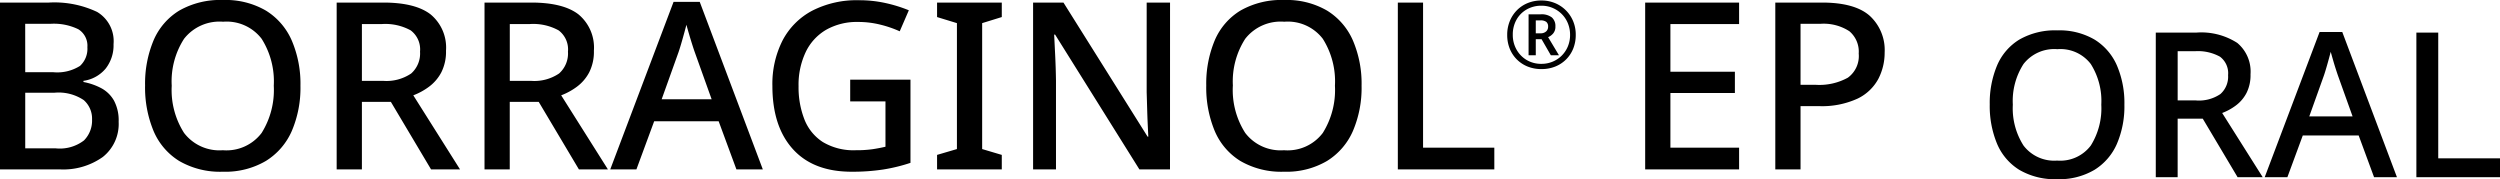 <svg xmlns="http://www.w3.org/2000/svg" width="321.015" height="23.01" viewBox="0 0 321.015 23.01">
  <g id="组_2" data-name="组 2" transform="translate(-57.065 -215.25)">
    <path id="路径_24" data-name="路径 24" d="M-94.935-21.42h6.27a12.8,12.8,0,0,1,6.195,1.2,4.36,4.36,0,0,1,2.115,4.14,4.846,4.846,0,0,1-1,3.12,4.516,4.516,0,0,1-2.865,1.59v.15a7.986,7.986,0,0,1,2.3.8A4.1,4.1,0,0,1-80.3-8.835a5.38,5.38,0,0,1,.6,2.715,5.406,5.406,0,0,1-2.04,4.53A8.751,8.751,0,0,1-87.255,0h-7.68Zm3.24,8.94h3.57a5.474,5.474,0,0,0,3.465-.81,2.987,2.987,0,0,0,.945-2.4,2.482,2.482,0,0,0-1.155-2.3,7.151,7.151,0,0,0-3.615-.7H-91.7Zm0,2.64V-2.7h3.93A5.088,5.088,0,0,0-84.15-3.72a3.621,3.621,0,0,0,1.035-2.7A3.151,3.151,0,0,0-84.18-8.895a5.79,5.79,0,0,0-3.8-.945Zm35.34-.9a14.08,14.08,0,0,1-1.11,5.805A8.533,8.533,0,0,1-60.8-1.08,10.274,10.274,0,0,1-66.315.3a10.459,10.459,0,0,1-5.61-1.38,8.344,8.344,0,0,1-3.3-3.87,14.53,14.53,0,0,1-1.08-5.82,14.339,14.339,0,0,1,1.08-5.775,8.269,8.269,0,0,1,3.3-3.84,10.612,10.612,0,0,1,5.64-1.365,10.284,10.284,0,0,1,5.5,1.365,8.472,8.472,0,0,1,3.315,3.84A14.08,14.08,0,0,1-56.355-10.74Zm-16.53,0A10.23,10.23,0,0,0-71.3-4.68a5.708,5.708,0,0,0,4.98,2.22,5.661,5.661,0,0,0,4.98-2.22,10.379,10.379,0,0,0,1.56-6.06,10.234,10.234,0,0,0-1.56-6.03,5.658,5.658,0,0,0-4.95-2.19,5.773,5.773,0,0,0-5.01,2.19A10.089,10.089,0,0,0-72.885-10.74Zm27.18-10.68q4.11,0,6.075,1.53a5.527,5.527,0,0,1,1.965,4.65,5.84,5.84,0,0,1-.6,2.775A5.435,5.435,0,0,1-39.84-10.62a8.231,8.231,0,0,1-2.025,1.11l6,9.51h-3.72l-5.16-8.67h-3.72V0h-3.24V-21.42Zm-.21,2.76h-2.55v7.29h2.7a5.657,5.657,0,0,0,3.63-.945A3.434,3.434,0,0,0-41-15.12a3.051,3.051,0,0,0-1.2-2.73A6.753,6.753,0,0,0-45.915-18.66Zm19.2-2.76q4.11,0,6.075,1.53a5.527,5.527,0,0,1,1.965,4.65,5.84,5.84,0,0,1-.6,2.775A5.435,5.435,0,0,1-20.85-10.62a8.231,8.231,0,0,1-2.025,1.11l6,9.51H-20.6l-5.16-8.67h-3.72V0h-3.24V-21.42Zm-.21,2.76h-2.55v7.29h2.7a5.657,5.657,0,0,0,3.63-.945,3.434,3.434,0,0,0,1.14-2.805,3.051,3.051,0,0,0-1.2-2.73A6.753,6.753,0,0,0-26.925-18.66ZM-.375,0l-2.28-6.18h-8.28L-13.215,0h-3.36l8.13-21.51h3.36L3.015,0Zm-3.18-9-2.16-6.03q-.12-.33-.33-.99t-.42-1.38q-.21-.72-.33-1.17-.24.93-.54,1.98t-.48,1.56L-9.975-9Zm17.79-2.52h7.74V-.84a22,22,0,0,1-3.5.855A25.986,25.986,0,0,1,14.415.3Q9.495.3,6.87-2.61t-2.625-8.1a12.343,12.343,0,0,1,1.3-5.835A9.09,9.09,0,0,1,9.345-20.37a12.494,12.494,0,0,1,6.03-1.35,15.587,15.587,0,0,1,3.39.36,18.179,18.179,0,0,1,3,.93l-1.17,2.7a14.228,14.228,0,0,0-2.49-.855,11.706,11.706,0,0,0-2.85-.345,7.994,7.994,0,0,0-4.1,1A6.6,6.6,0,0,0,8.52-15.06a9.817,9.817,0,0,0-.915,4.38,11.321,11.321,0,0,0,.75,4.26,6.085,6.085,0,0,0,2.37,2.91,7.662,7.662,0,0,0,4.23,1.05,14.754,14.754,0,0,0,2.175-.135q.885-.135,1.635-.315V-8.73h-4.53ZM33.7,0h-8.31V-1.86l2.55-.75V-18.78l-2.55-.78v-1.86H33.7v1.86l-2.52.78V-2.61l2.52.75Zm21.6,0h-3.93L40.545-17.31h-.12q.06,1.2.135,2.745t.1,3.165V0h-2.94V-21.42h3.9L52.425-4.2h.09q-.03-.63-.075-1.59t-.075-2.055q-.03-1.1-.06-2.055V-21.42h3ZM79.9-10.74a14.08,14.08,0,0,1-1.11,5.805,8.533,8.533,0,0,1-3.33,3.855A10.274,10.274,0,0,1,69.945.3a10.459,10.459,0,0,1-5.61-1.38,8.344,8.344,0,0,1-3.3-3.87,14.53,14.53,0,0,1-1.08-5.82,14.339,14.339,0,0,1,1.08-5.775,8.269,8.269,0,0,1,3.3-3.84,10.612,10.612,0,0,1,5.64-1.365,10.284,10.284,0,0,1,5.5,1.365,8.472,8.472,0,0,1,3.315,3.84A14.08,14.08,0,0,1,79.9-10.74Zm-16.53,0a10.23,10.23,0,0,0,1.59,6.06,5.708,5.708,0,0,0,4.98,2.22,5.661,5.661,0,0,0,4.98-2.22,10.379,10.379,0,0,0,1.56-6.06,10.234,10.234,0,0,0-1.56-6.03,5.658,5.658,0,0,0-4.95-2.19,5.773,5.773,0,0,0-5.01,2.19A10.089,10.089,0,0,0,63.375-10.74ZM84.555,0V-21.42h3.24V-2.79h9.15V0Z" transform="translate(152 237)"/>
    <path id="路径_15" data-name="路径 15" d="M-2.625,0h-12.06V-21.42h12.06v2.76h-8.82v6.12h8.28v2.73h-8.28v7.02h8.82ZM8.025-21.42q4.2,0,6.12,1.695A5.973,5.973,0,0,1,16.065-15a7.294,7.294,0,0,1-.8,3.36A5.947,5.947,0,0,1,12.615-9.1a10.935,10.935,0,0,1-5.04.975H5.265V0H2.025V-21.42Zm-.24,2.73H5.265v7.83h1.95a7.573,7.573,0,0,0,4.125-.915,3.431,3.431,0,0,0,1.395-3.1,3.423,3.423,0,0,0-1.2-2.865A6.045,6.045,0,0,0,7.785-18.69Z" transform="translate(283 237)"/>
    <path id="路径_12" data-name="路径 12" d="M18.85-9.308a12.2,12.2,0,0,1-.962,5.031A7.4,7.4,0,0,1,15-.936,8.9,8.9,0,0,1,10.218.26a9.064,9.064,0,0,1-4.862-1.2A7.231,7.231,0,0,1,2.5-4.29,12.592,12.592,0,0,1,1.56-9.334,12.427,12.427,0,0,1,2.5-14.339a7.167,7.167,0,0,1,2.86-3.328,9.2,9.2,0,0,1,4.888-1.183,8.913,8.913,0,0,1,4.771,1.183,7.343,7.343,0,0,1,2.873,3.328A12.2,12.2,0,0,1,18.85-9.308Zm-14.326,0A8.866,8.866,0,0,0,5.9-4.056a4.947,4.947,0,0,0,4.316,1.924,4.906,4.906,0,0,0,4.316-1.924,8.995,8.995,0,0,0,1.352-5.252,8.87,8.87,0,0,0-1.352-5.226,4.9,4.9,0,0,0-4.29-1.9,5,5,0,0,0-4.342,1.9A8.744,8.744,0,0,0,4.524-9.308ZM28.08-18.564a8.54,8.54,0,0,1,5.265,1.326,4.79,4.79,0,0,1,1.7,4.03,5.062,5.062,0,0,1-.52,2.405,4.711,4.711,0,0,1-1.365,1.6,7.133,7.133,0,0,1-1.755.962L36.608,0H33.384L28.912-7.514H25.688V0H22.88V-18.564ZM27.9-16.172h-2.21v6.318h2.34a4.9,4.9,0,0,0,3.146-.819,2.976,2.976,0,0,0,.988-2.431,2.644,2.644,0,0,0-1.04-2.366A5.853,5.853,0,0,0,27.9-16.172ZM50.908,0,48.932-5.356H41.756L39.78,0H36.868l7.046-18.642h2.912L53.846,0ZM48.152-7.8,46.28-13.026q-.1-.286-.286-.858t-.364-1.2q-.182-.624-.286-1.014-.208.806-.468,1.716t-.416,1.352L42.588-7.8ZM56.342,0V-18.564H59.15V-2.418h7.93V0Z" transform="translate(311 238)"/>
    <path id="路径_21" data-name="路径 21" d="M0,.12A4.677,4.677,0,0,1-1.764-.2a4.144,4.144,0,0,1-1.4-.918,4.144,4.144,0,0,1-.918-1.4A4.677,4.677,0,0,1-4.4-4.284a4.57,4.57,0,0,1,.33-1.752,4.267,4.267,0,0,1,.918-1.4,4.154,4.154,0,0,1,1.392-.924A4.6,4.6,0,0,1,0-8.688a4.5,4.5,0,0,1,1.71.324,4.291,4.291,0,0,1,1.4.918,4.283,4.283,0,0,1,.948,1.4A4.461,4.461,0,0,1,4.4-4.284,4.677,4.677,0,0,1,4.08-2.52a4.144,4.144,0,0,1-.918,1.4,4.144,4.144,0,0,1-1.4.918A4.677,4.677,0,0,1,0,.12ZM0-.552A3.677,3.677,0,0,0,1.422-.828,3.618,3.618,0,0,0,2.592-1.6a3.612,3.612,0,0,0,.792-1.182,3.827,3.827,0,0,0,.288-1.5A3.872,3.872,0,0,0,3.4-5.73a3.575,3.575,0,0,0-.768-1.188,3.678,3.678,0,0,0-1.17-.8A3.612,3.612,0,0,0,0-8.016a3.744,3.744,0,0,0-1.9.48A3.455,3.455,0,0,0-3.21-6.216a3.863,3.863,0,0,0-.474,1.932,3.8,3.8,0,0,0,.474,1.89,3.589,3.589,0,0,0,1.3,1.344A3.629,3.629,0,0,0,0-.552Zm-1.656-1.1V-6.912H-.108a2.166,2.166,0,0,1,1.44.4,1.458,1.458,0,0,1,.456,1.164,1.312,1.312,0,0,1-.288.894,1.7,1.7,0,0,1-.648.474L2.244-1.656H1.2L.012-3.72H-.732v2.064Zm.924-2.82h.6A1.042,1.042,0,0,0,.594-4.71a.794.794,0,0,0,.258-.618A.747.747,0,0,0,.618-5.94a1.2,1.2,0,0,0-.762-.192H-.732Z" transform="translate(255 224)"/>
  </g>
</svg>
